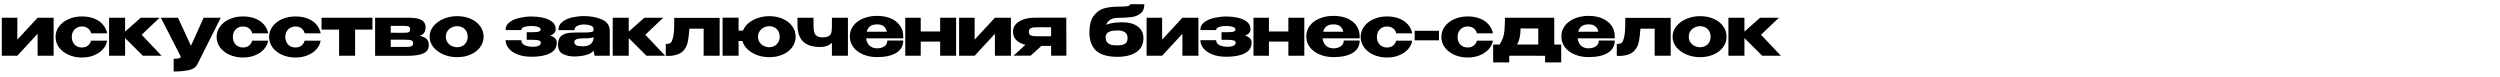 <?xml version="1.0" encoding="UTF-8"?> <svg xmlns="http://www.w3.org/2000/svg" width="359" height="11" viewBox="0 0 359 11" fill="none"><path d="M2.49 5.69L5.4 2.55H7.7V8H5.4V4.85L2.49 8H0.26V2.55H2.49V5.69ZM7.979 5.31C7.979 4.75 8.145 4.247 8.479 3.8C8.812 3.347 9.269 2.993 9.849 2.74C10.429 2.487 11.069 2.36 11.769 2.36C12.435 2.36 13.022 2.463 13.529 2.67C14.042 2.87 14.455 3.153 14.769 3.52C15.082 3.887 15.289 4.31 15.389 4.79H13.089C13.015 4.49 12.862 4.25 12.629 4.07C12.395 3.89 12.112 3.8 11.779 3.8C11.345 3.8 10.992 3.94 10.719 4.22C10.445 4.493 10.309 4.857 10.309 5.31C10.309 5.75 10.442 6.113 10.709 6.4C10.975 6.68 11.325 6.82 11.759 6.82C12.099 6.82 12.385 6.73 12.619 6.55C12.852 6.37 13.005 6.133 13.079 5.84H15.379C15.305 6.293 15.105 6.703 14.779 7.07C14.452 7.437 14.025 7.727 13.499 7.94C12.979 8.153 12.402 8.26 11.769 8.26C11.075 8.26 10.439 8.133 9.859 7.88C9.279 7.62 8.819 7.267 8.479 6.82C8.145 6.367 7.979 5.863 7.979 5.31ZM20.346 4.99L23.195 8H20.515L17.965 5.47V8H15.665V2.55H17.965V4.54L20.206 2.55H22.916L20.346 4.99ZM31.7 2.55L28.34 9.23C28.12 9.67 27.694 9.953 27.06 10.08C26.434 10.207 25.727 10.27 24.94 10.27V8.44C25.32 8.44 25.584 8.417 25.73 8.37C25.877 8.323 25.95 8.257 25.95 8.17C25.95 8.143 25.937 8.097 25.91 8.03L23.1 2.55H25.56L27.42 6.58L29.24 2.55H31.7ZM31.107 5.31C31.107 4.75 31.273 4.247 31.607 3.8C31.94 3.347 32.397 2.993 32.977 2.74C33.556 2.487 34.197 2.36 34.897 2.36C35.563 2.36 36.15 2.463 36.657 2.67C37.17 2.87 37.583 3.153 37.897 3.52C38.21 3.887 38.416 4.31 38.517 4.79H36.217C36.143 4.49 35.99 4.25 35.757 4.07C35.523 3.89 35.24 3.8 34.907 3.8C34.473 3.8 34.12 3.94 33.846 4.22C33.573 4.493 33.437 4.857 33.437 5.31C33.437 5.75 33.57 6.113 33.837 6.4C34.103 6.68 34.453 6.82 34.886 6.82C35.227 6.82 35.513 6.73 35.746 6.55C35.98 6.37 36.133 6.133 36.206 5.84H38.507C38.433 6.293 38.233 6.703 37.907 7.07C37.58 7.437 37.153 7.727 36.627 7.94C36.106 8.153 35.53 8.26 34.897 8.26C34.203 8.26 33.566 8.133 32.986 7.88C32.407 7.62 31.947 7.267 31.607 6.82C31.273 6.367 31.107 5.863 31.107 5.31ZM38.643 5.31C38.643 4.75 38.81 4.247 39.143 3.8C39.477 3.347 39.933 2.993 40.513 2.74C41.093 2.487 41.733 2.36 42.433 2.36C43.1 2.36 43.687 2.463 44.193 2.67C44.706 2.87 45.12 3.153 45.433 3.52C45.746 3.887 45.953 4.31 46.053 4.79H43.753C43.68 4.49 43.526 4.25 43.293 4.07C43.06 3.89 42.776 3.8 42.443 3.8C42.01 3.8 41.657 3.94 41.383 4.22C41.11 4.493 40.973 4.857 40.973 5.31C40.973 5.75 41.106 6.113 41.373 6.4C41.64 6.68 41.99 6.82 42.423 6.82C42.763 6.82 43.05 6.73 43.283 6.55C43.517 6.37 43.67 6.133 43.743 5.84H46.043C45.97 6.293 45.77 6.703 45.443 7.07C45.117 7.437 44.69 7.727 44.163 7.94C43.643 8.153 43.066 8.26 42.433 8.26C41.74 8.26 41.103 8.133 40.523 7.88C39.943 7.62 39.483 7.267 39.143 6.82C38.81 6.367 38.643 5.863 38.643 5.31ZM53.483 2.55V4.25H50.993V8H48.693V4.25H46.173V2.55H53.483ZM56.107 6.06C56.1 6.1 56.097 6.16 56.097 6.24L56.107 6.06ZM60.277 5.15C60.71 5.237 61.033 5.383 61.247 5.59C61.467 5.79 61.577 6.08 61.577 6.46V6.48C61.577 7.013 61.337 7.4 60.857 7.64C60.383 7.873 59.667 7.997 58.707 8.01H58.687H58.437H53.867V2.55H58.997V2.56H59.017C59.69 2.56 60.207 2.673 60.567 2.9C60.933 3.127 61.117 3.457 61.117 3.89V3.92C61.117 4.24 61.047 4.5 60.907 4.7C60.773 4.9 60.563 5.05 60.277 5.15ZM57.887 4.71C58.133 4.71 58.32 4.703 58.447 4.69C58.573 4.677 58.68 4.633 58.767 4.56C58.853 4.487 58.897 4.367 58.897 4.2C58.897 4.047 58.853 3.937 58.767 3.87C58.687 3.797 58.58 3.753 58.447 3.74C58.32 3.72 58.133 3.71 57.887 3.71H56.107V4.7C56.907 4.7 57.393 4.703 57.567 4.71C57.747 4.71 57.843 4.71 57.857 4.71H57.887ZM58.117 6.74C58.41 6.74 58.633 6.733 58.787 6.72C58.947 6.7 59.077 6.653 59.177 6.58C59.277 6.507 59.327 6.387 59.327 6.22C59.327 6.053 59.277 5.933 59.177 5.86C59.077 5.787 58.947 5.743 58.787 5.73C58.633 5.71 58.41 5.7 58.117 5.7H58.107H56.107V6.74H58.117ZM65.643 2.32C66.363 2.32 67.013 2.447 67.593 2.7C68.173 2.953 68.626 3.307 68.953 3.76C69.279 4.207 69.443 4.71 69.443 5.27C69.443 5.823 69.276 6.327 68.943 6.78C68.616 7.227 68.163 7.577 67.583 7.83C67.01 8.083 66.363 8.21 65.643 8.21C64.95 8.21 64.299 8.083 63.693 7.83C63.086 7.57 62.599 7.217 62.233 6.77C61.873 6.317 61.693 5.817 61.693 5.27C61.693 4.717 61.873 4.217 62.233 3.77C62.599 3.317 63.083 2.963 63.683 2.71C64.29 2.45 64.943 2.32 65.643 2.32ZM65.643 6.78C65.909 6.78 66.156 6.723 66.383 6.61C66.616 6.497 66.803 6.327 66.943 6.1C67.083 5.867 67.153 5.59 67.153 5.27C67.153 4.95 67.083 4.677 66.943 4.45C66.803 4.217 66.616 4.043 66.383 3.93C66.156 3.817 65.909 3.76 65.643 3.76C65.383 3.76 65.126 3.82 64.873 3.94C64.626 4.053 64.423 4.223 64.263 4.45C64.103 4.677 64.023 4.95 64.023 5.27C64.023 5.59 64.103 5.863 64.263 6.09C64.423 6.317 64.626 6.49 64.873 6.61C65.126 6.723 65.383 6.78 65.643 6.78ZM79.956 6.14C79.95 6.82 79.62 7.327 78.966 7.66C78.313 7.987 77.44 8.15 76.346 8.15C75.553 8.15 74.873 8.037 74.306 7.81C73.74 7.583 73.313 7.287 73.026 6.92C72.74 6.553 72.596 6.17 72.596 5.77H74.866C74.866 6.077 75.01 6.307 75.296 6.46C75.583 6.613 75.933 6.697 76.346 6.71C76.713 6.73 77.023 6.693 77.276 6.6C77.536 6.507 77.666 6.347 77.666 6.12C77.66 5.973 77.573 5.87 77.406 5.81C77.24 5.75 76.963 5.72 76.576 5.72H75.636V4.62H76.576C76.99 4.62 77.27 4.587 77.416 4.52C77.563 4.453 77.636 4.36 77.636 4.24C77.636 4.067 77.51 3.94 77.256 3.86C77.01 3.773 76.706 3.73 76.346 3.73C75.933 3.73 75.583 3.777 75.296 3.87C75.01 3.963 74.866 4.113 74.866 4.32H72.596C72.596 3.833 72.8 3.447 73.206 3.16C73.62 2.867 74.11 2.663 74.676 2.55C75.25 2.43 75.806 2.37 76.346 2.37C76.873 2.37 77.396 2.423 77.916 2.53C78.436 2.637 78.88 2.827 79.246 3.1C79.613 3.367 79.796 3.733 79.796 4.2C79.796 4.627 79.533 4.93 79.006 5.11C79.64 5.297 79.956 5.637 79.956 6.13V6.14ZM83.855 2.31C84.808 2.31 85.665 2.47 86.424 2.79C87.184 3.11 87.564 3.673 87.564 4.48V8H85.385L85.215 7.29V7.24C85.048 7.54 84.695 7.76 84.154 7.9C83.621 8.04 83.038 8.11 82.404 8.11C81.898 8.11 81.391 8 80.885 7.78C80.378 7.553 80.124 7.083 80.124 6.37C80.124 5.243 80.861 4.68 82.335 4.68C83.281 4.68 83.941 4.673 84.314 4.66C84.688 4.64 84.934 4.607 85.055 4.56C85.174 4.507 85.238 4.413 85.245 4.28V4.15C85.238 3.93 85.091 3.77 84.805 3.67C84.525 3.563 84.204 3.51 83.844 3.51C83.471 3.517 83.151 3.587 82.885 3.72C82.624 3.853 82.495 4.057 82.495 4.33H80.184C80.184 3.823 80.385 3.42 80.784 3.12C81.184 2.813 81.661 2.603 82.215 2.49C82.775 2.37 83.321 2.31 83.855 2.31ZM83.704 6.65C84.198 6.65 84.571 6.54 84.825 6.32C85.078 6.1 85.215 5.82 85.234 5.48V5.34C84.981 5.447 84.578 5.5 84.025 5.5C83.451 5.5 83.048 5.54 82.814 5.62C82.588 5.7 82.471 5.847 82.465 6.06C82.484 6.26 82.588 6.41 82.775 6.51C82.968 6.603 83.278 6.65 83.704 6.65ZM92.666 4.99L95.516 8H92.836L90.286 5.47V8H87.986V2.55H90.286V4.54L92.526 2.55H95.236L92.666 4.99ZM103.341 2.57V8H101.041V4.12H99.001C98.934 4.933 98.864 5.53 98.791 5.91C98.717 6.283 98.604 6.597 98.451 6.85C98.184 7.31 97.824 7.623 97.371 7.79C96.917 7.95 96.464 8.03 96.011 8.03C95.851 8.03 95.714 8.023 95.601 8.01V6.31C95.854 6.31 96.041 6.283 96.161 6.23C96.287 6.17 96.374 6.097 96.421 6.01C96.474 5.917 96.534 5.767 96.601 5.56C96.701 5.207 96.761 4.85 96.781 4.49C96.807 4.13 96.821 3.6 96.821 2.9V2.57H103.341ZM110.462 2.32C111.182 2.32 111.829 2.447 112.402 2.7C112.982 2.953 113.436 3.307 113.762 3.76C114.089 4.207 114.252 4.71 114.252 5.27C114.252 5.823 114.089 6.327 113.762 6.78C113.436 7.227 112.982 7.577 112.402 7.83C111.829 8.083 111.182 8.21 110.462 8.21C109.862 8.21 109.289 8.113 108.742 7.92C108.202 7.72 107.742 7.443 107.362 7.09C106.989 6.737 106.739 6.337 106.612 5.89H106.062V8H103.762V2.54H106.062V4.39H106.692C106.859 3.983 107.129 3.623 107.502 3.31C107.882 2.997 108.329 2.753 108.842 2.58C109.356 2.407 109.896 2.32 110.462 2.32ZM110.462 6.78C110.729 6.78 110.976 6.72 111.202 6.6C111.436 6.48 111.619 6.307 111.752 6.08C111.892 5.853 111.962 5.583 111.962 5.27C111.962 4.803 111.819 4.437 111.532 4.17C111.246 3.897 110.889 3.76 110.462 3.76C110.202 3.76 109.949 3.82 109.702 3.94C109.456 4.06 109.252 4.237 109.092 4.47C108.932 4.697 108.852 4.963 108.852 5.27C108.852 5.577 108.929 5.847 109.082 6.08C109.242 6.307 109.446 6.48 109.692 6.6C109.939 6.72 110.196 6.78 110.462 6.78ZM121.762 2.55V8H119.462V6.13C119.068 6.543 118.498 6.75 117.752 6.75C115.598 6.75 114.522 5.703 114.522 3.61V2.55H116.822V3.66C116.822 4.047 116.852 4.36 116.912 4.6C116.972 4.833 117.098 5.02 117.292 5.16C117.485 5.293 117.775 5.36 118.162 5.36C118.568 5.36 118.865 5.293 119.052 5.16C119.238 5.02 119.352 4.843 119.392 4.63C119.438 4.417 119.462 4.107 119.462 3.7V2.55H121.762ZM129.705 5.5H124.375C124.422 5.92 124.579 6.267 124.845 6.54C125.119 6.807 125.489 6.94 125.955 6.94C126.335 6.94 126.672 6.85 126.965 6.67C127.265 6.483 127.415 6.2 127.415 5.82H129.705C129.705 6.593 129.372 7.183 128.705 7.59C128.045 7.997 127.125 8.2 125.945 8.2C125.219 8.2 124.559 8.077 123.965 7.83C123.372 7.583 122.902 7.237 122.555 6.79C122.209 6.337 122.035 5.82 122.035 5.24C122.035 4.653 122.205 4.137 122.545 3.69C122.892 3.237 123.362 2.89 123.955 2.65C124.555 2.403 125.219 2.28 125.945 2.28C126.692 2.28 127.345 2.4 127.905 2.64C128.472 2.88 128.912 3.22 129.225 3.66C129.539 4.093 129.699 4.603 129.705 5.19V5.24H129.725H129.705V5.5ZM125.945 3.5C125.505 3.5 125.169 3.593 124.935 3.78C124.702 3.967 124.542 4.227 124.455 4.56H127.355C127.282 4.227 127.135 3.967 126.915 3.78C126.695 3.593 126.372 3.5 125.945 3.5ZM135.006 4.52V2.55H137.296V8H135.006V5.97H132.216V8H129.996V2.55H132.216V4.52H135.006ZM139.958 5.69L142.868 2.55H145.168V8H142.868V4.85L139.958 8H137.728V2.55H139.958V5.69ZM150.946 7.99L150.936 6.6H149.536L148.006 7.99H145.556L147.246 6.44C146.686 6.3 146.25 6.073 145.936 5.76C145.623 5.44 145.466 5.043 145.466 4.57V4.53C145.466 4.137 145.596 3.79 145.856 3.49C146.123 3.19 146.493 2.957 146.966 2.79C147.446 2.623 147.996 2.54 148.616 2.54H153.116L153.136 7.99H150.946ZM149.286 3.91C148.893 3.91 148.596 3.92 148.396 3.94C148.203 3.96 148.046 4.02 147.926 4.12C147.806 4.213 147.746 4.367 147.746 4.58C147.746 4.78 147.806 4.927 147.926 5.02C148.046 5.107 148.203 5.16 148.396 5.18C148.596 5.2 148.893 5.21 149.286 5.21H149.296H150.936V3.92C150.203 3.92 149.763 3.917 149.616 3.91H149.286ZM164.198 5.48V5.49C164.191 6.383 163.844 7.053 163.158 7.5C162.478 7.94 161.581 8.16 160.468 8.16C159.228 8.16 158.281 7.927 157.628 7.46C156.974 6.993 156.581 6.223 156.448 5.15C156.441 5.05 156.438 4.9 156.438 4.7C156.438 3.613 156.648 2.797 157.068 2.25C157.488 1.697 157.994 1.343 158.588 1.19C159.188 1.03 159.884 0.95 160.678 0.95H160.698C160.984 0.963 161.321 0.95 161.708 0.91C162.101 0.87 162.298 0.767 162.298 0.6L164.328 0.61C164.328 1.19 164.154 1.623 163.808 1.91C163.468 2.19 163.041 2.37 162.528 2.45C162.014 2.523 161.371 2.56 160.598 2.56C159.691 2.56 159.104 2.897 158.838 3.57C159.164 3.423 159.528 3.327 159.928 3.28C160.328 3.227 160.758 3.2 161.218 3.2C162.111 3.2 162.828 3.4 163.368 3.8C163.914 4.193 164.191 4.75 164.198 5.47V5.48ZM160.588 6.51C160.921 6.51 161.224 6.443 161.498 6.31C161.778 6.17 161.918 5.887 161.918 5.46C161.918 5.06 161.784 4.78 161.518 4.62C161.251 4.453 160.921 4.37 160.528 4.37C159.954 4.377 159.531 4.443 159.258 4.57C158.991 4.697 158.834 4.89 158.788 5.15C158.781 5.203 158.778 5.277 158.778 5.37C158.778 5.743 158.881 6.013 159.088 6.18C159.301 6.347 159.518 6.443 159.738 6.47C159.964 6.497 160.248 6.51 160.588 6.51ZM166.882 5.69L169.792 2.55H172.092V8H169.792V4.85L166.882 8H164.652V2.55H166.882V5.69ZM179.731 6.14C179.724 6.82 179.394 7.327 178.741 7.66C178.087 7.987 177.214 8.15 176.121 8.15C175.327 8.15 174.647 8.037 174.081 7.81C173.514 7.583 173.087 7.287 172.801 6.92C172.514 6.553 172.371 6.17 172.371 5.77H174.641C174.641 6.077 174.784 6.307 175.071 6.46C175.357 6.613 175.707 6.697 176.121 6.71C176.487 6.73 176.797 6.693 177.051 6.6C177.311 6.507 177.441 6.347 177.441 6.12C177.434 5.973 177.347 5.87 177.181 5.81C177.014 5.75 176.737 5.72 176.351 5.72H175.411V4.62H176.351C176.764 4.62 177.044 4.587 177.191 4.52C177.337 4.453 177.411 4.36 177.411 4.24C177.411 4.067 177.284 3.94 177.031 3.86C176.784 3.773 176.481 3.73 176.121 3.73C175.707 3.73 175.357 3.777 175.071 3.87C174.784 3.963 174.641 4.113 174.641 4.32H172.371C172.371 3.833 172.574 3.447 172.981 3.16C173.394 2.867 173.884 2.663 174.451 2.55C175.024 2.43 175.581 2.37 176.121 2.37C176.647 2.37 177.171 2.423 177.691 2.53C178.211 2.637 178.654 2.827 179.021 3.1C179.387 3.367 179.571 3.733 179.571 4.2C179.571 4.627 179.307 4.93 178.781 5.11C179.414 5.297 179.731 5.637 179.731 6.13V6.14ZM185.009 4.52V2.55H187.299V8H185.009V5.97H182.219V8H179.999V2.55H182.219V4.52H185.009ZM195.251 5.5H189.921C189.967 5.92 190.124 6.267 190.391 6.54C190.664 6.807 191.034 6.94 191.501 6.94C191.881 6.94 192.217 6.85 192.511 6.67C192.811 6.483 192.961 6.2 192.961 5.82H195.251C195.251 6.593 194.917 7.183 194.251 7.59C193.591 7.997 192.671 8.2 191.491 8.2C190.764 8.2 190.104 8.077 189.511 7.83C188.917 7.583 188.447 7.237 188.101 6.79C187.754 6.337 187.581 5.82 187.581 5.24C187.581 4.653 187.751 4.137 188.091 3.69C188.437 3.237 188.907 2.89 189.501 2.65C190.101 2.403 190.764 2.28 191.491 2.28C192.237 2.28 192.891 2.4 193.451 2.64C194.017 2.88 194.457 3.22 194.771 3.66C195.084 4.093 195.244 4.603 195.251 5.19V5.24H195.271H195.251V5.5ZM191.491 3.5C191.051 3.5 190.714 3.593 190.481 3.78C190.247 3.967 190.087 4.227 190.001 4.56H192.901C192.827 4.227 192.681 3.967 192.461 3.78C192.241 3.593 191.917 3.5 191.491 3.5ZM195.391 5.31C195.391 4.75 195.558 4.247 195.891 3.8C196.224 3.347 196.681 2.993 197.261 2.74C197.841 2.487 198.481 2.36 199.181 2.36C199.848 2.36 200.434 2.463 200.941 2.67C201.454 2.87 201.868 3.153 202.181 3.52C202.494 3.887 202.701 4.31 202.801 4.79H200.501C200.428 4.49 200.274 4.25 200.041 4.07C199.808 3.89 199.524 3.8 199.191 3.8C198.758 3.8 198.404 3.94 198.131 4.22C197.858 4.493 197.721 4.857 197.721 5.31C197.721 5.75 197.854 6.113 198.121 6.4C198.388 6.68 198.738 6.82 199.171 6.82C199.511 6.82 199.798 6.73 200.031 6.55C200.264 6.37 200.418 6.133 200.491 5.84H202.791C202.718 6.293 202.518 6.703 202.191 7.07C201.864 7.437 201.438 7.727 200.911 7.94C200.391 8.153 199.814 8.26 199.181 8.26C198.488 8.26 197.851 8.133 197.271 7.88C196.691 7.62 196.231 7.267 195.891 6.82C195.558 6.367 195.391 5.863 195.391 5.31ZM203.148 5.79V4.42H206.638V5.79H203.148ZM206.978 5.31C206.978 4.75 207.145 4.247 207.478 3.8C207.811 3.347 208.268 2.993 208.848 2.74C209.428 2.487 210.068 2.36 210.768 2.36C211.435 2.36 212.021 2.463 212.528 2.67C213.041 2.87 213.455 3.153 213.768 3.52C214.081 3.887 214.288 4.31 214.388 4.79H212.088C212.015 4.49 211.861 4.25 211.628 4.07C211.395 3.89 211.111 3.8 210.778 3.8C210.345 3.8 209.991 3.94 209.718 4.22C209.445 4.493 209.308 4.857 209.308 5.31C209.308 5.75 209.441 6.113 209.708 6.4C209.975 6.68 210.325 6.82 210.758 6.82C211.098 6.82 211.385 6.73 211.618 6.55C211.851 6.37 212.005 6.133 212.078 5.84H214.378C214.305 6.293 214.105 6.703 213.778 7.07C213.451 7.437 213.025 7.727 212.498 7.94C211.978 8.153 211.401 8.26 210.768 8.26C210.075 8.26 209.438 8.133 208.858 7.88C208.278 7.62 207.818 7.267 207.478 6.82C207.145 6.367 206.978 5.863 206.978 5.31ZM223.197 6.39H224.187V8.96H221.877V8.01L216.727 8V8.96H214.417V6.39H215.347C215.567 6.057 215.73 5.727 215.837 5.4C215.944 5.073 216.014 4.7 216.047 4.28C216.087 3.86 216.107 3.283 216.107 2.55H223.187L223.197 6.39ZM218.357 4.08C218.344 4.613 218.3 5.053 218.227 5.4C218.154 5.747 218.03 6.077 217.857 6.39H220.897V4.09L218.357 4.08ZM231.88 5.5H226.55C226.596 5.92 226.753 6.267 227.02 6.54C227.293 6.807 227.663 6.94 228.13 6.94C228.51 6.94 228.846 6.85 229.14 6.67C229.44 6.483 229.59 6.2 229.59 5.82H231.88C231.88 6.593 231.546 7.183 230.88 7.59C230.22 7.997 229.3 8.2 228.12 8.2C227.393 8.2 226.733 8.077 226.14 7.83C225.546 7.583 225.076 7.237 224.73 6.79C224.383 6.337 224.21 5.82 224.21 5.24C224.21 4.653 224.38 4.137 224.72 3.69C225.066 3.237 225.536 2.89 226.13 2.65C226.73 2.403 227.393 2.28 228.12 2.28C228.866 2.28 229.52 2.4 230.08 2.64C230.646 2.88 231.086 3.22 231.4 3.66C231.713 4.093 231.873 4.603 231.88 5.19V5.24H231.9H231.88V5.5ZM228.12 3.5C227.68 3.5 227.343 3.593 227.11 3.78C226.876 3.967 226.716 4.227 226.63 4.56H229.53C229.456 4.227 229.31 3.967 229.09 3.78C228.87 3.593 228.546 3.5 228.12 3.5ZM239.91 2.57V8H237.61V4.12H235.57C235.503 4.933 235.433 5.53 235.36 5.91C235.286 6.283 235.173 6.597 235.02 6.85C234.753 7.31 234.393 7.623 233.94 7.79C233.486 7.95 233.033 8.03 232.58 8.03C232.42 8.03 232.283 8.023 232.17 8.01V6.31C232.423 6.31 232.61 6.283 232.73 6.23C232.856 6.17 232.943 6.097 232.99 6.01C233.043 5.917 233.103 5.767 233.17 5.56C233.27 5.207 233.33 4.85 233.35 4.49C233.376 4.13 233.39 3.6 233.39 2.9V2.57H239.91ZM244.131 2.32C244.851 2.32 245.501 2.447 246.081 2.7C246.661 2.953 247.115 3.307 247.441 3.76C247.768 4.207 247.931 4.71 247.931 5.27C247.931 5.823 247.765 6.327 247.431 6.78C247.105 7.227 246.651 7.577 246.071 7.83C245.498 8.083 244.851 8.21 244.131 8.21C243.438 8.21 242.788 8.083 242.181 7.83C241.575 7.57 241.088 7.217 240.721 6.77C240.361 6.317 240.181 5.817 240.181 5.27C240.181 4.717 240.361 4.217 240.721 3.77C241.088 3.317 241.571 2.963 242.171 2.71C242.778 2.45 243.431 2.32 244.131 2.32ZM244.131 6.78C244.398 6.78 244.645 6.723 244.871 6.61C245.105 6.497 245.291 6.327 245.431 6.1C245.571 5.867 245.641 5.59 245.641 5.27C245.641 4.95 245.571 4.677 245.431 4.45C245.291 4.217 245.105 4.043 244.871 3.93C244.645 3.817 244.398 3.76 244.131 3.76C243.871 3.76 243.615 3.82 243.361 3.94C243.115 4.053 242.911 4.223 242.751 4.45C242.591 4.677 242.511 4.95 242.511 5.27C242.511 5.59 242.591 5.863 242.751 6.09C242.911 6.317 243.115 6.49 243.361 6.61C243.615 6.723 243.871 6.78 244.131 6.78ZM252.88 4.99L255.73 8H253.05L250.5 5.47V8H248.2V2.55H250.5V4.54L252.74 2.55H255.45L252.88 4.99Z" fill="black"></path></svg> 